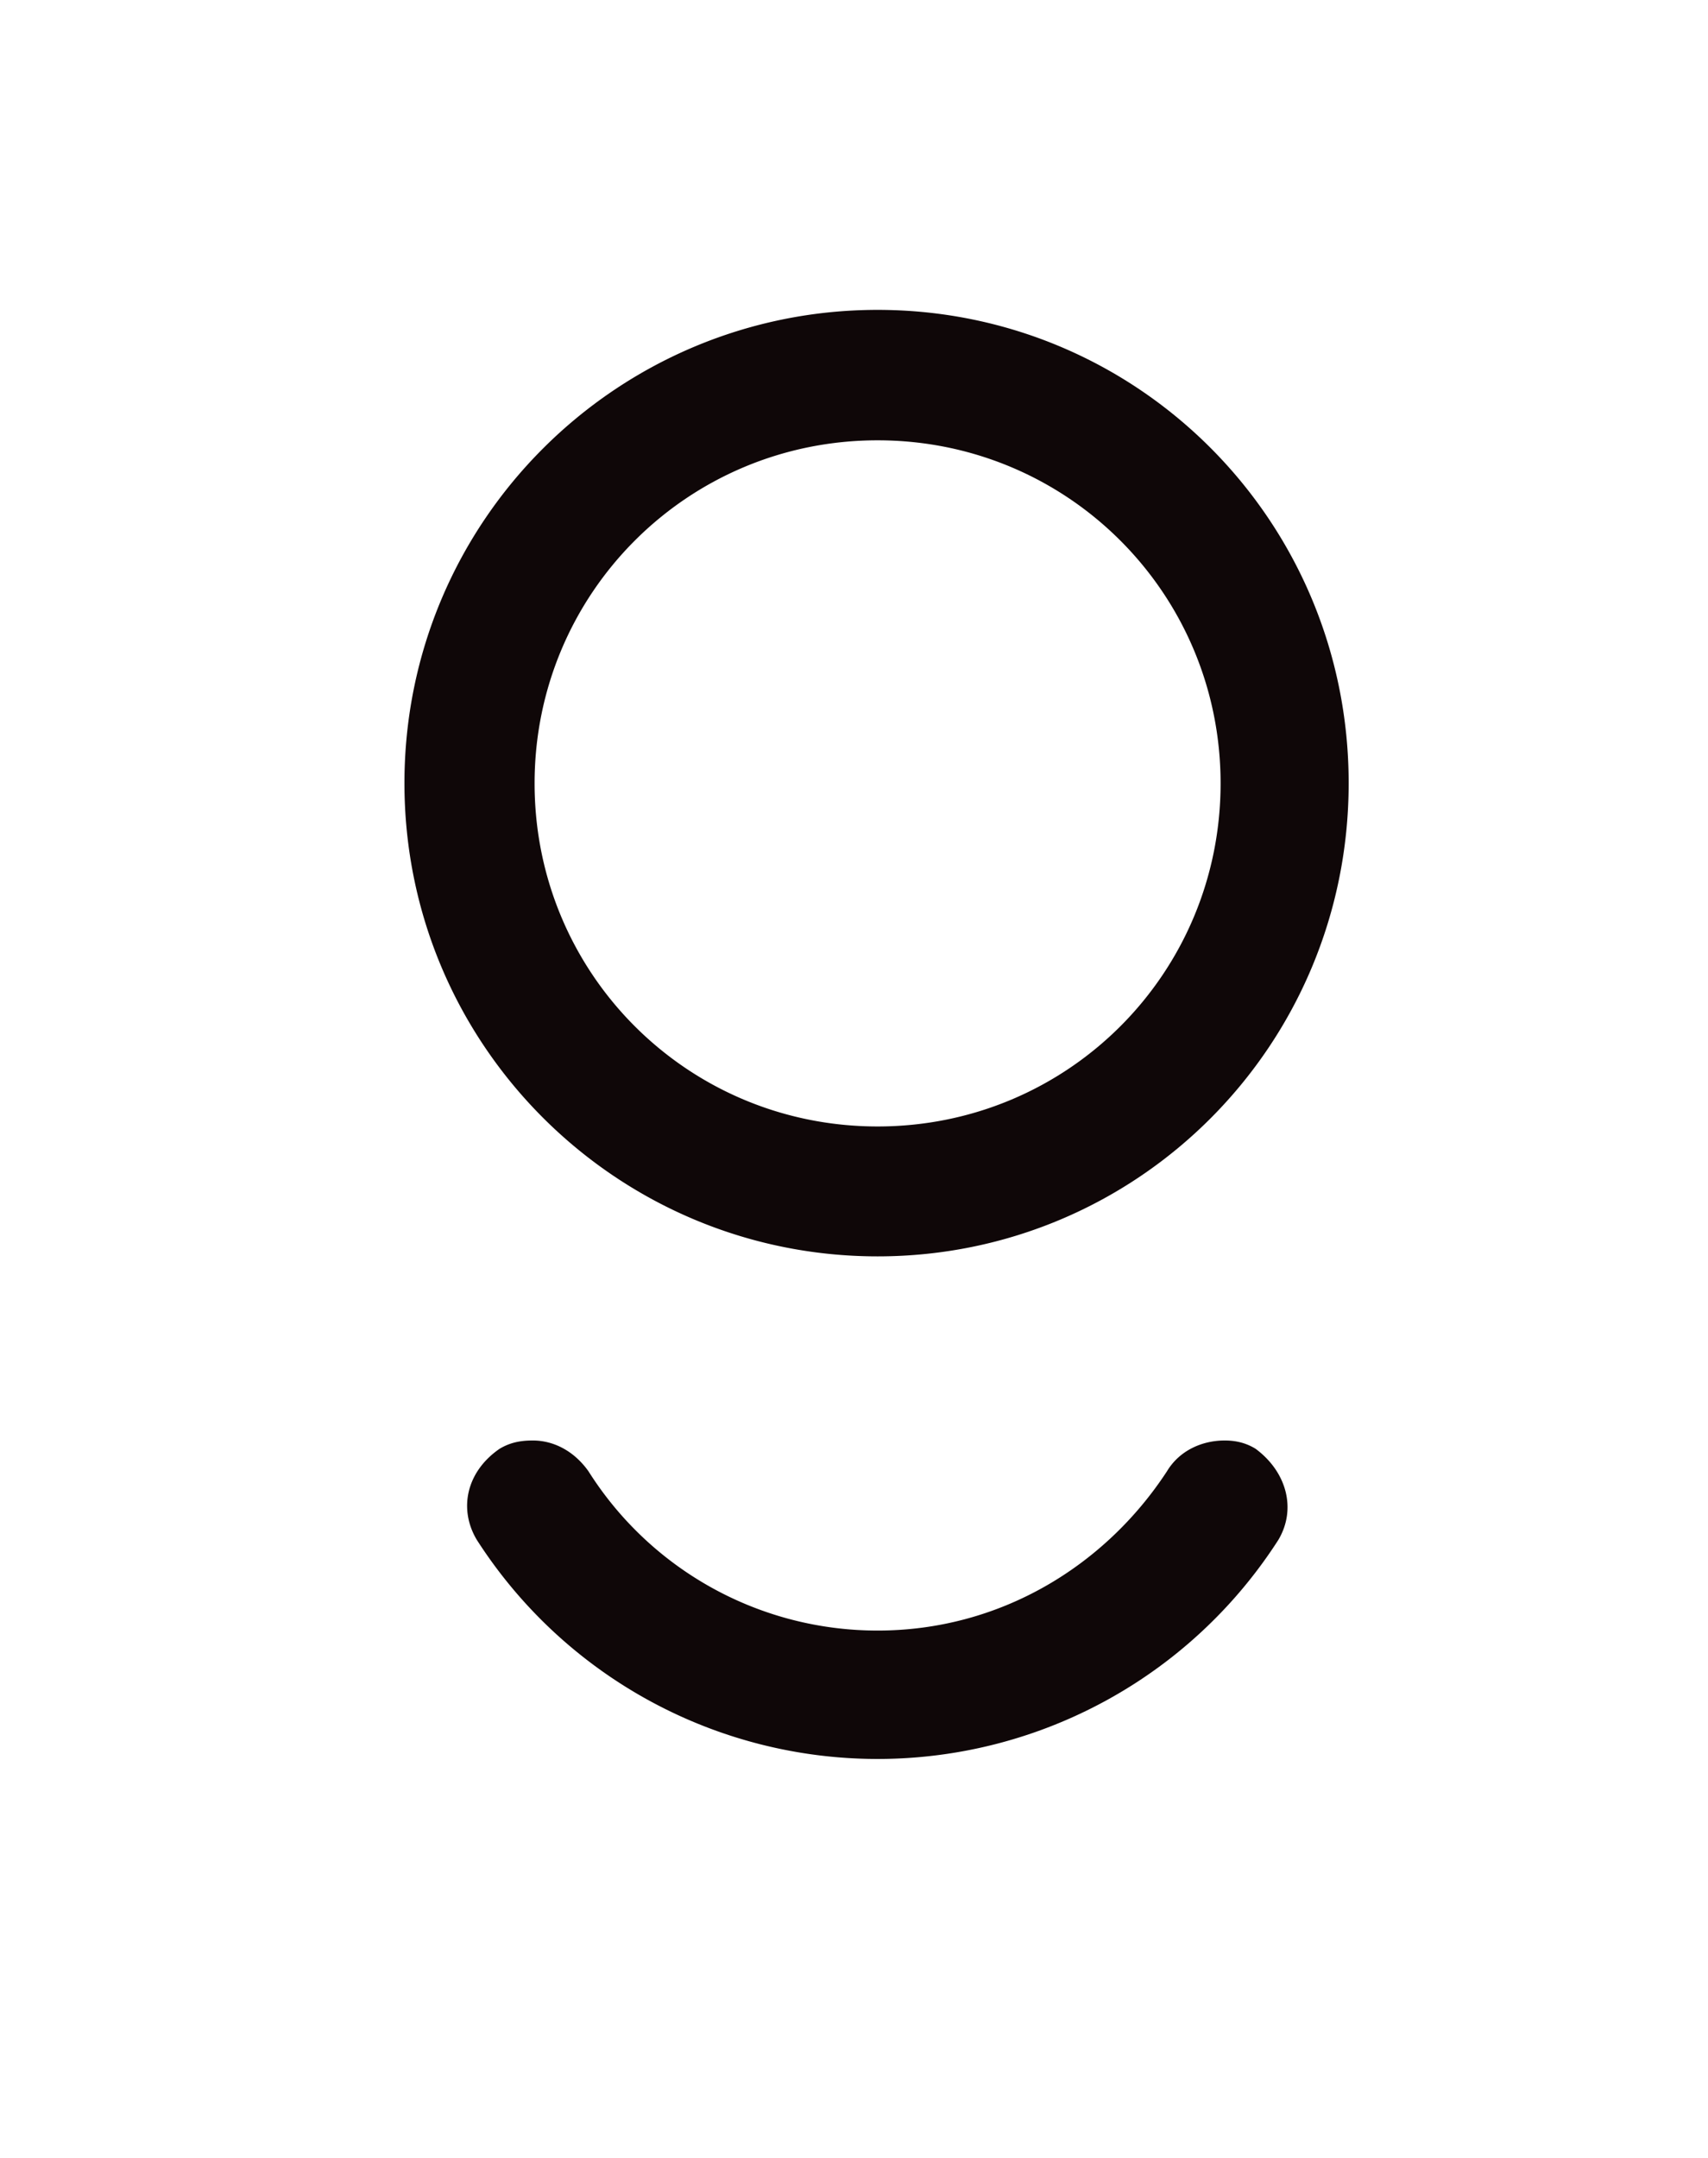 <?xml version="1.0" encoding="UTF-8"?>
<svg data-bbox="15.6 11.95 36.42 55.881" viewBox="0 0 65.88 83.23" height="83.23" width="65.88" xmlns="http://www.w3.org/2000/svg" data-type="color">
    <g>
        <path d="M33.85 11.95c10.04 0 18.17 8.13 18.17 18.25s-8.13 18.25-18.17 18.25S15.6 40.32 15.6 30.2s8.21-18.25 18.25-18.25m0 50.93c4.7 0 8.76-2.47 11.16-6.14.48-.8 1.35-1.19 2.23-1.19.4 0 .8.08 1.19.32 1.19.88 1.59 2.31.88 3.51a18.366 18.366 0 0 1-30.92 0c-.71-1.19-.4-2.63.88-3.51.4-.24.8-.32 1.28-.32.8 0 1.59.4 2.15 1.19a13.18 13.18 0 0 0 11.15 6.14m0-45.9c-7.33 0-13.23 5.9-13.23 13.23s5.89 13.23 13.23 13.23 13.23-5.9 13.23-13.23-5.9-13.23-13.23-13.23" fill="#0f0708" data-color="1"/>
    </g>
</svg>

